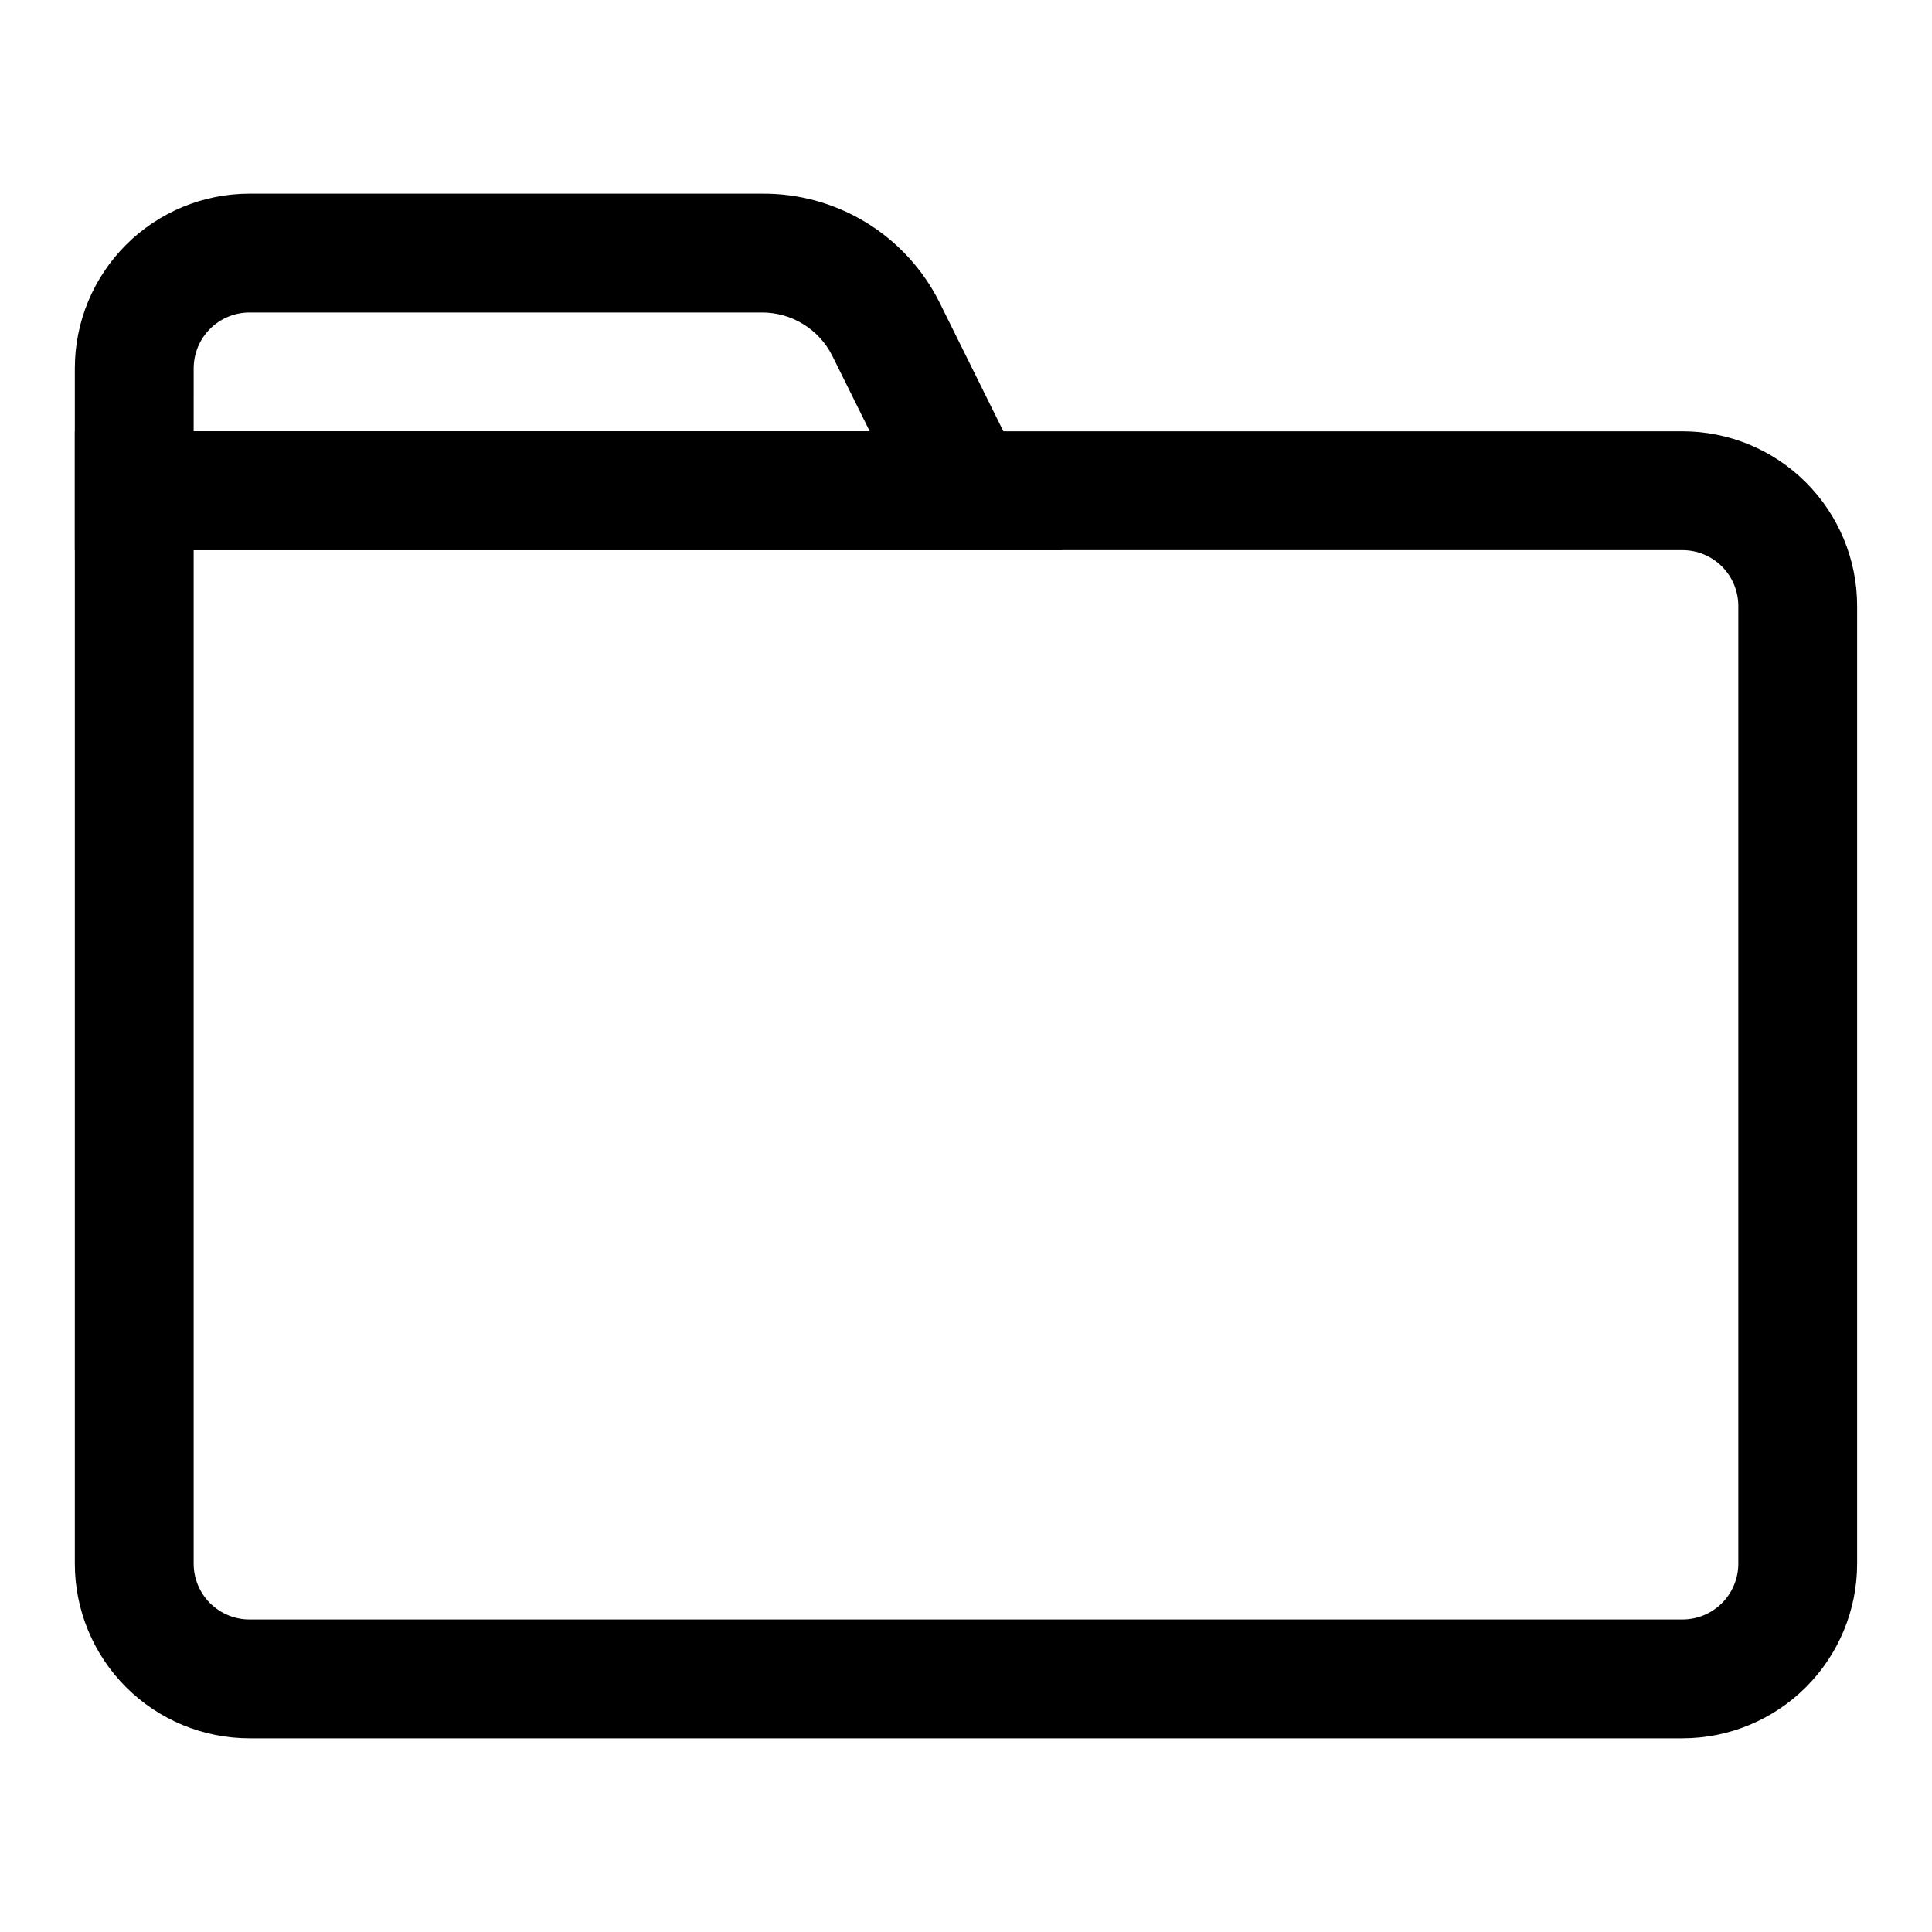 <?xml version="1.0" encoding="UTF-8"?>
<!-- The Best Svg Icon site in the world: iconSvg.co, Visit us! https://iconsvg.co -->
<svg fill="#000000" width="800px" height="800px" version="1.1" viewBox="144 144 512 512" xmlns="http://www.w3.org/2000/svg">
 <g>
  <path d="m589.87 604.67h-379.75c-12.277 0-24.051-4.879-32.73-13.559-8.68-8.68-13.559-20.453-13.559-32.73v-300.08h426.04c12.277 0 24.051 4.879 32.73 13.559 8.68 8.68 13.559 20.453 13.559 32.73v253.79c0 12.277-4.879 24.051-13.559 32.73-8.68 8.68-20.453 13.559-32.73 13.559zm-394.55-314.88v268.59c0 3.926 1.562 7.691 4.336 10.465 2.777 2.777 6.539 4.336 10.465 4.336h379.75c3.926 0 7.691-1.559 10.465-4.336 2.777-2.773 4.336-6.539 4.336-10.465v-253.79c0-3.926-1.559-7.691-4.336-10.465-2.773-2.777-6.539-4.336-10.465-4.336z"/>
  <path d="m425.5 289.79h-261.67v-48.176c0-12.277 4.879-24.051 13.559-32.73 8.68-8.68 20.453-13.559 32.73-13.559h135.71c9.801-0.102 19.43 2.566 27.785 7.688 8.355 5.125 15.094 12.5 19.445 21.285zm-230.18-31.488h179.17l-9.918-19.996v0.004c-1.734-3.477-4.414-6.394-7.723-8.426-3.312-2.035-7.129-3.098-11.012-3.07h-135.71c-3.926 0-7.688 1.562-10.465 4.336-2.773 2.777-4.336 6.539-4.336 10.465z"/>
 </g>
</svg>